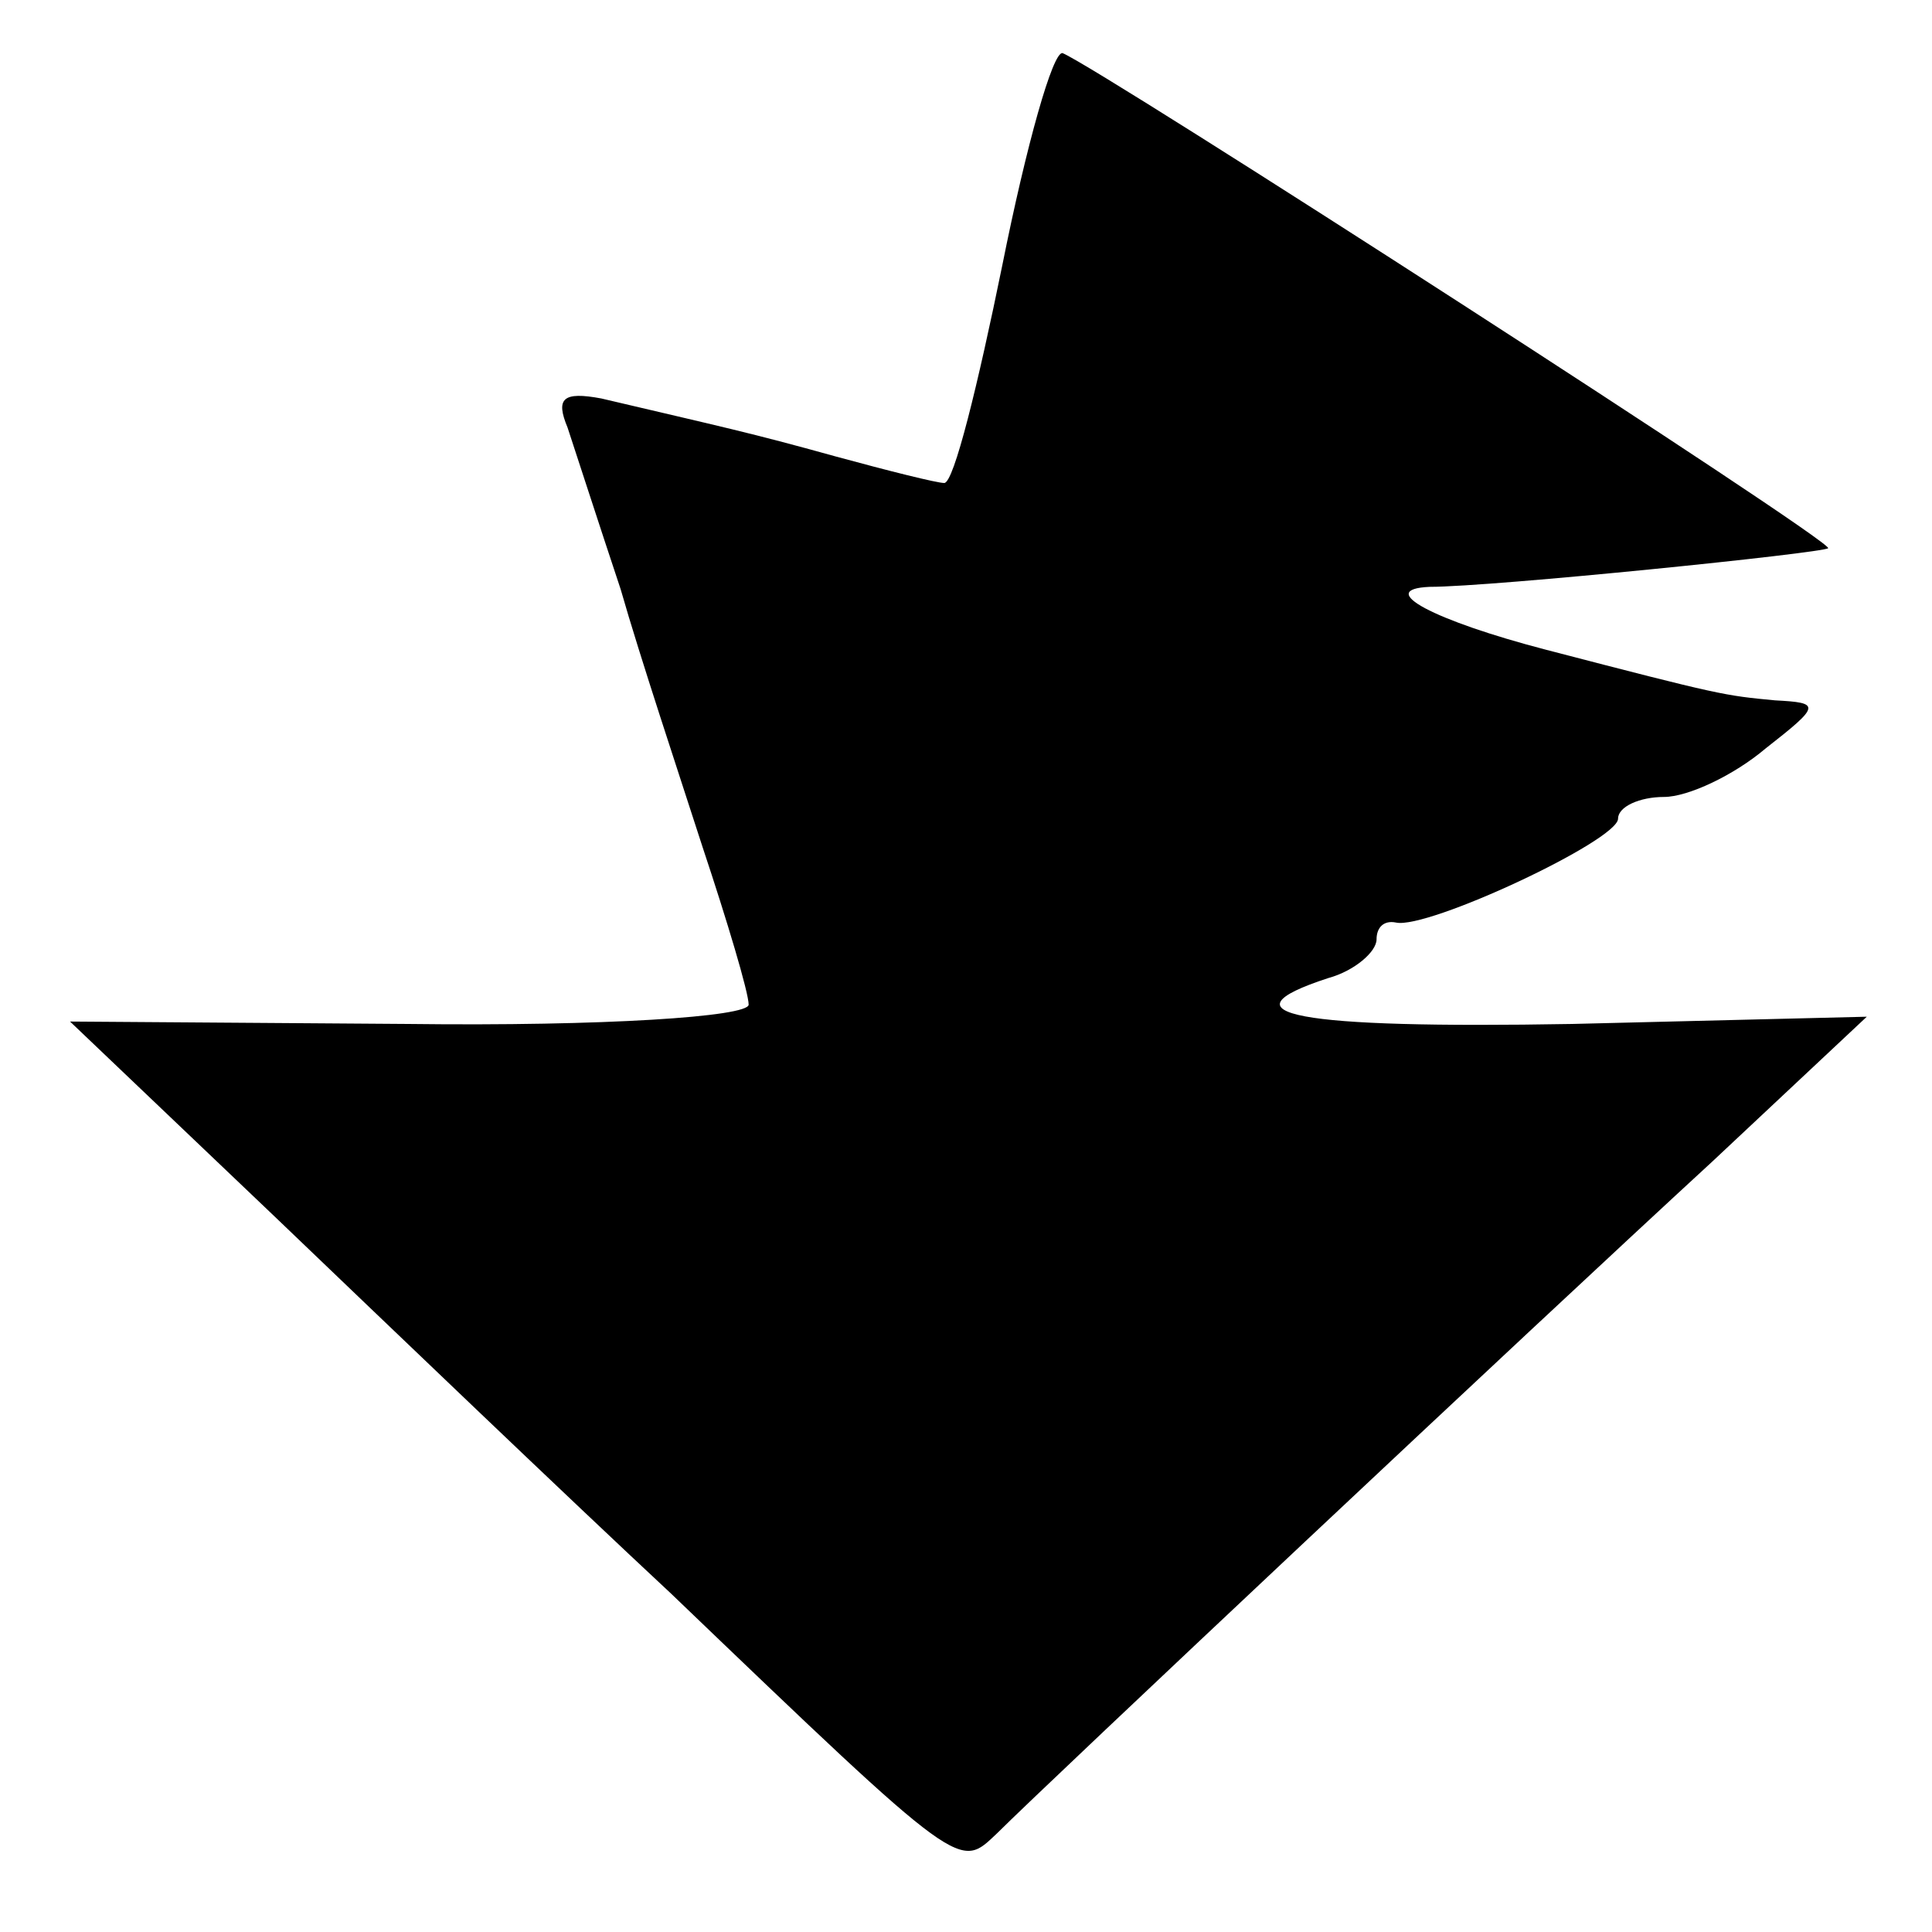 <svg version="1" xmlns="http://www.w3.org/2000/svg" width="106.667" height="106.667" viewBox="0 0 80 80"><path d="M41.5 11c-1 4.9-2 9-2.4 9-.3 0-2.3-.5-4.5-1.1-3.6-1-4.6-1.2-9.7-2.4-1.6-.3-1.9 0-1.4 1.2.3.9 1.3 4 2.2 6.7.8 2.8 2.4 7.6 3.4 10.7 1 3 1.9 6 1.9 6.5s-6 .9-14.1.8l-14-.1 8.5 8.1c4.7 4.5 12 11.5 16.4 15.6C40 77.7 39.7 77.4 41.3 75.9c2-2 22.1-20.9 29.6-27.8l6.4-6-12.2.3c-11.4.2-14.7-.4-10.1-1.9 1.1-.3 2-1.1 2-1.6s.3-.8.8-.7c1.3.3 9.2-3.4 9.2-4.3 0-.5.9-.9 1.9-.9 1 0 2.9-.9 4.2-2 2.3-1.8 2.3-1.9.4-2-2.1-.2-2.2-.2-9.5-2.1-4.6-1.2-7.1-2.5-4.8-2.6 2.6 0 16.3-1.4 16.5-1.6.2-.3-30.2-19.9-31.7-20.5-.4-.1-1.5 3.8-2.5 8.8z"/></svg>